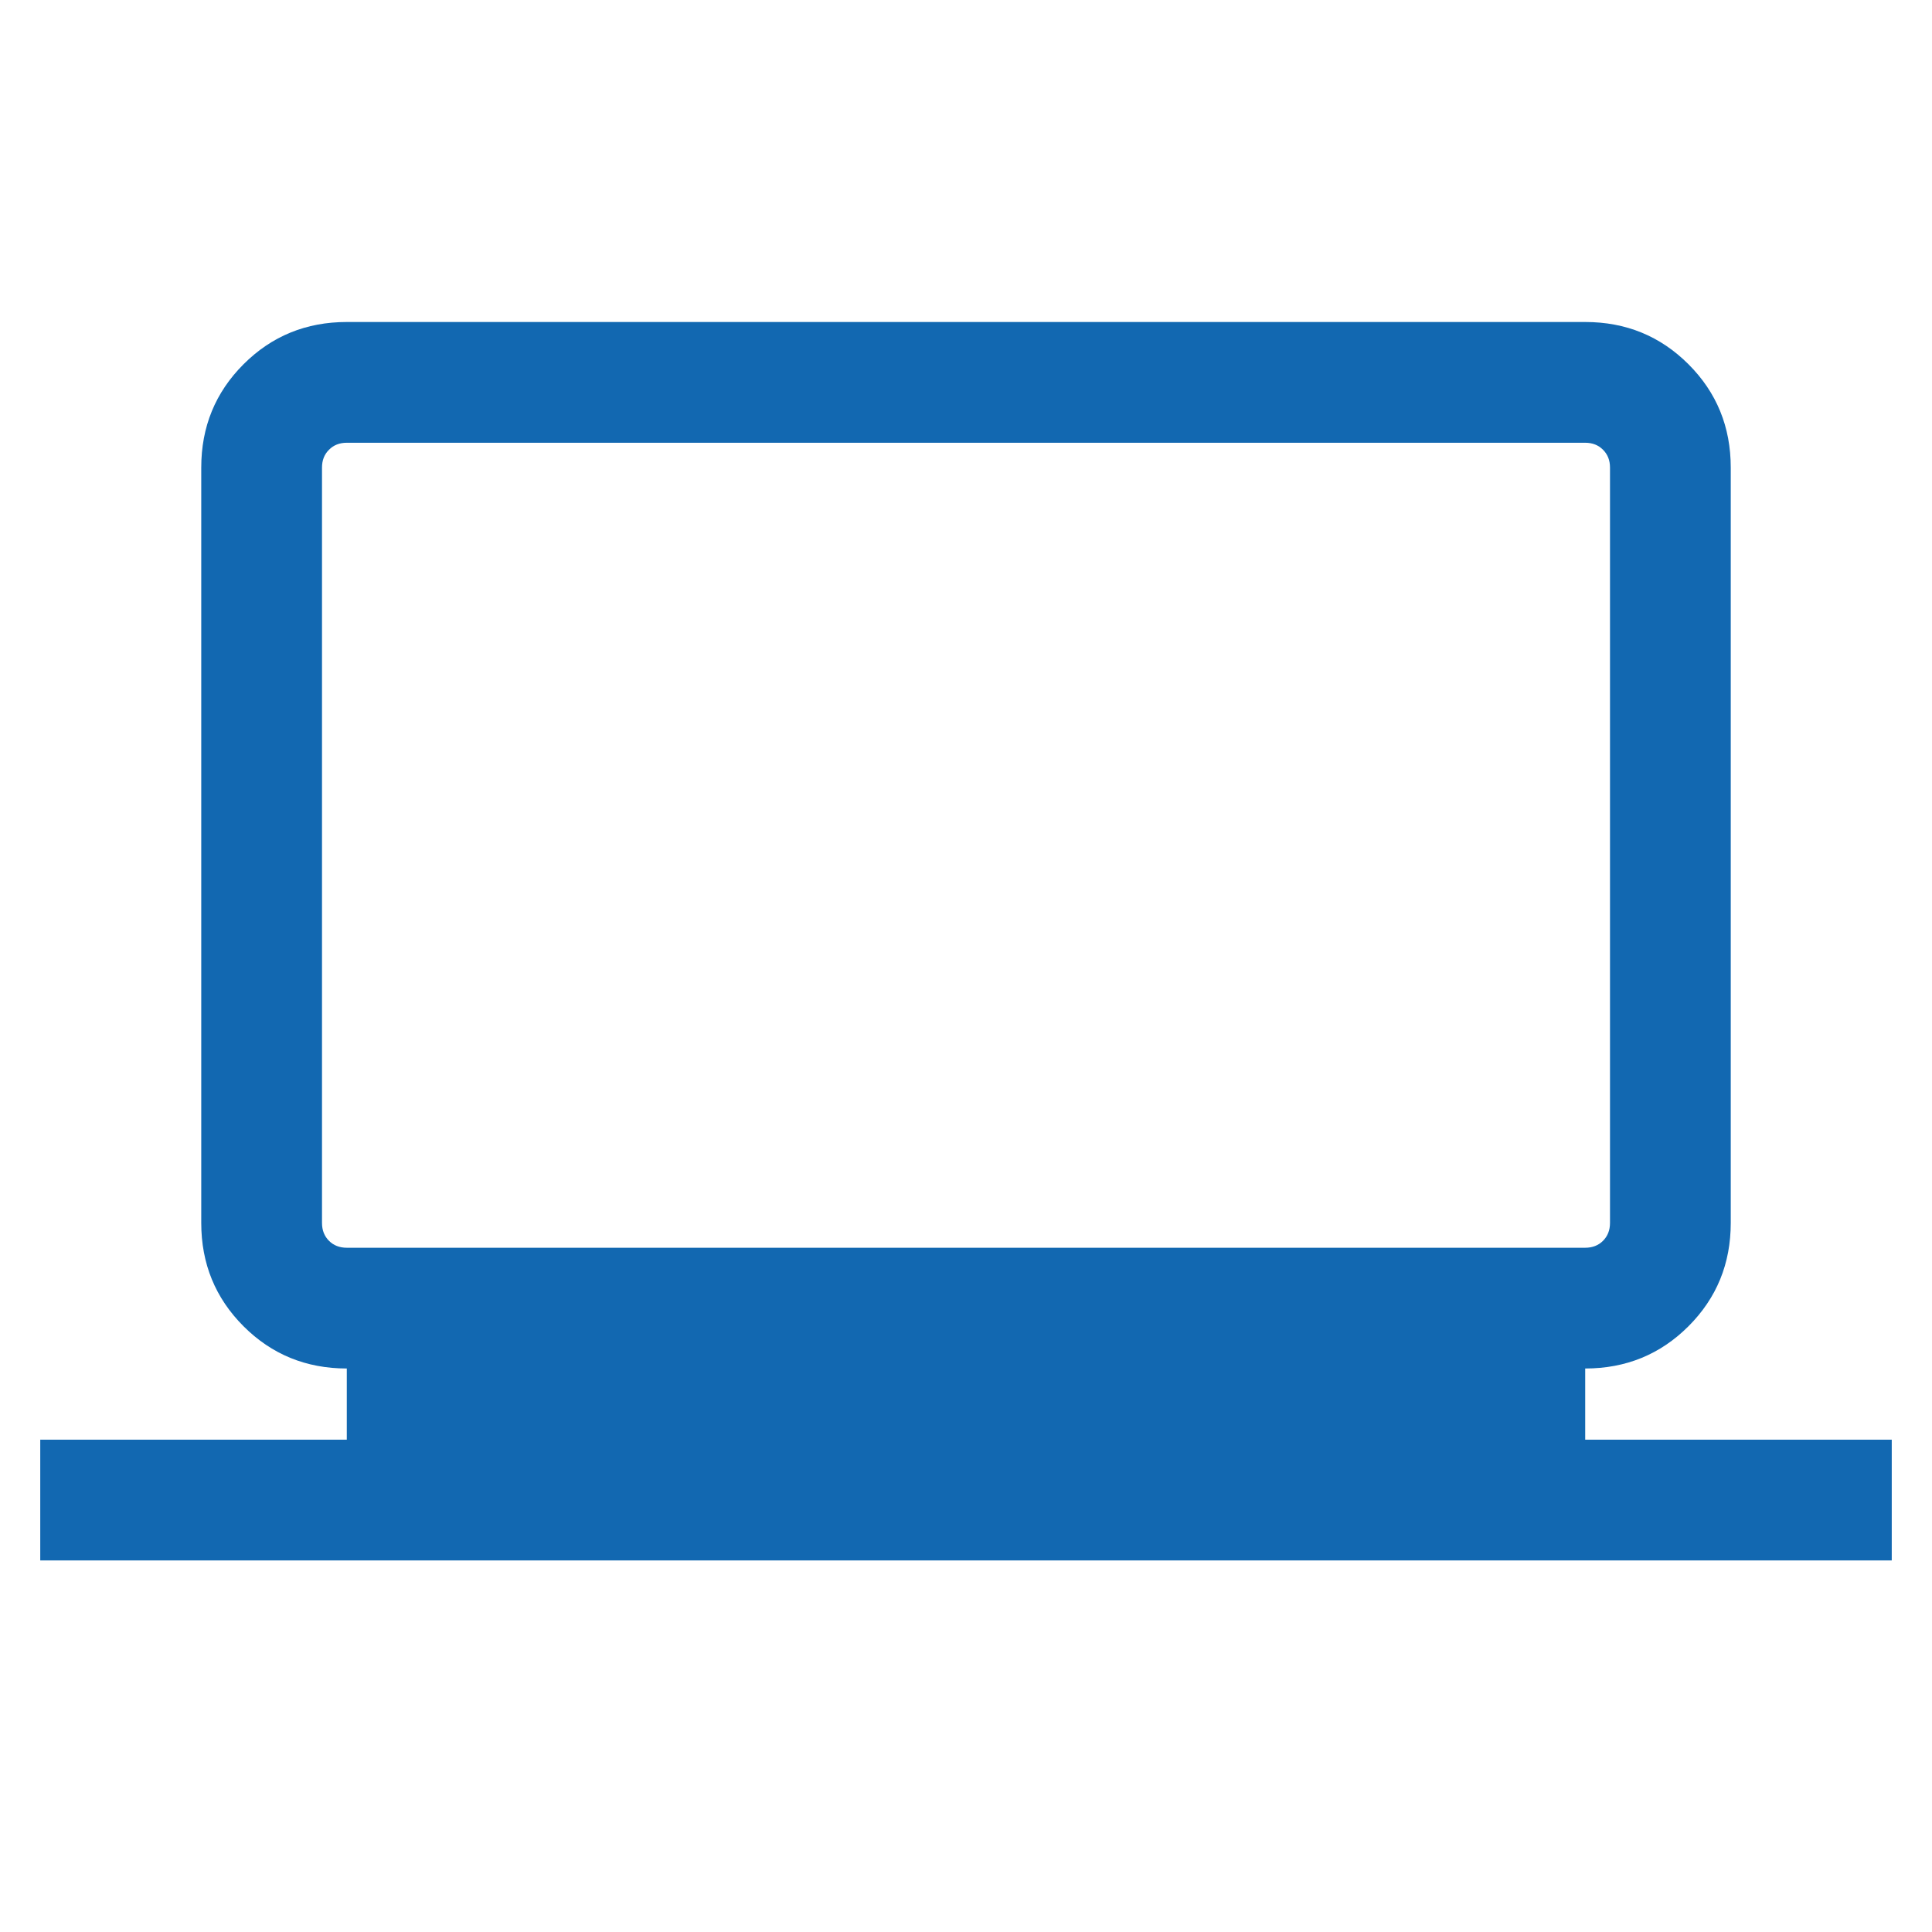 <svg width="24" height="24" viewBox="0 0 24 24" fill="none" xmlns="http://www.w3.org/2000/svg">
<mask id="mask0_184_3777" style="mask-type:alpha" maskUnits="userSpaceOnUse" x="0" y="0" width="24" height="24">
<rect width="24" height="24" fill="#D9D9D9"/>
</mask>
<g mask="url(#mask0_184_3777)">
<path d="M0.5 19.384V17.884H4.308V17C3.803 17 3.375 16.825 3.025 16.475C2.675 16.125 2.5 15.697 2.5 15.192V5.808C2.5 5.303 2.675 4.875 3.025 4.525C3.375 4.175 3.803 4 4.308 4H19.692C20.197 4 20.625 4.175 20.975 4.525C21.325 4.875 21.5 5.303 21.5 5.808V15.192C21.5 15.697 21.325 16.125 20.975 16.475C20.625 16.825 20.197 17 19.692 17V17.884H23.5V19.384H0.5ZM4.308 15.5H19.692C19.782 15.5 19.856 15.471 19.913 15.414C19.971 15.356 20 15.282 20 15.192V5.808C20 5.718 19.971 5.644 19.913 5.587C19.856 5.529 19.782 5.5 19.692 5.5H4.308C4.218 5.5 4.144 5.529 4.087 5.587C4.029 5.644 4 5.718 4 5.808V15.192C4 15.282 4.029 15.356 4.087 15.414C4.144 15.471 4.218 15.5 4.308 15.5Z" fill="#1268B1"/>
</g>
</svg>
